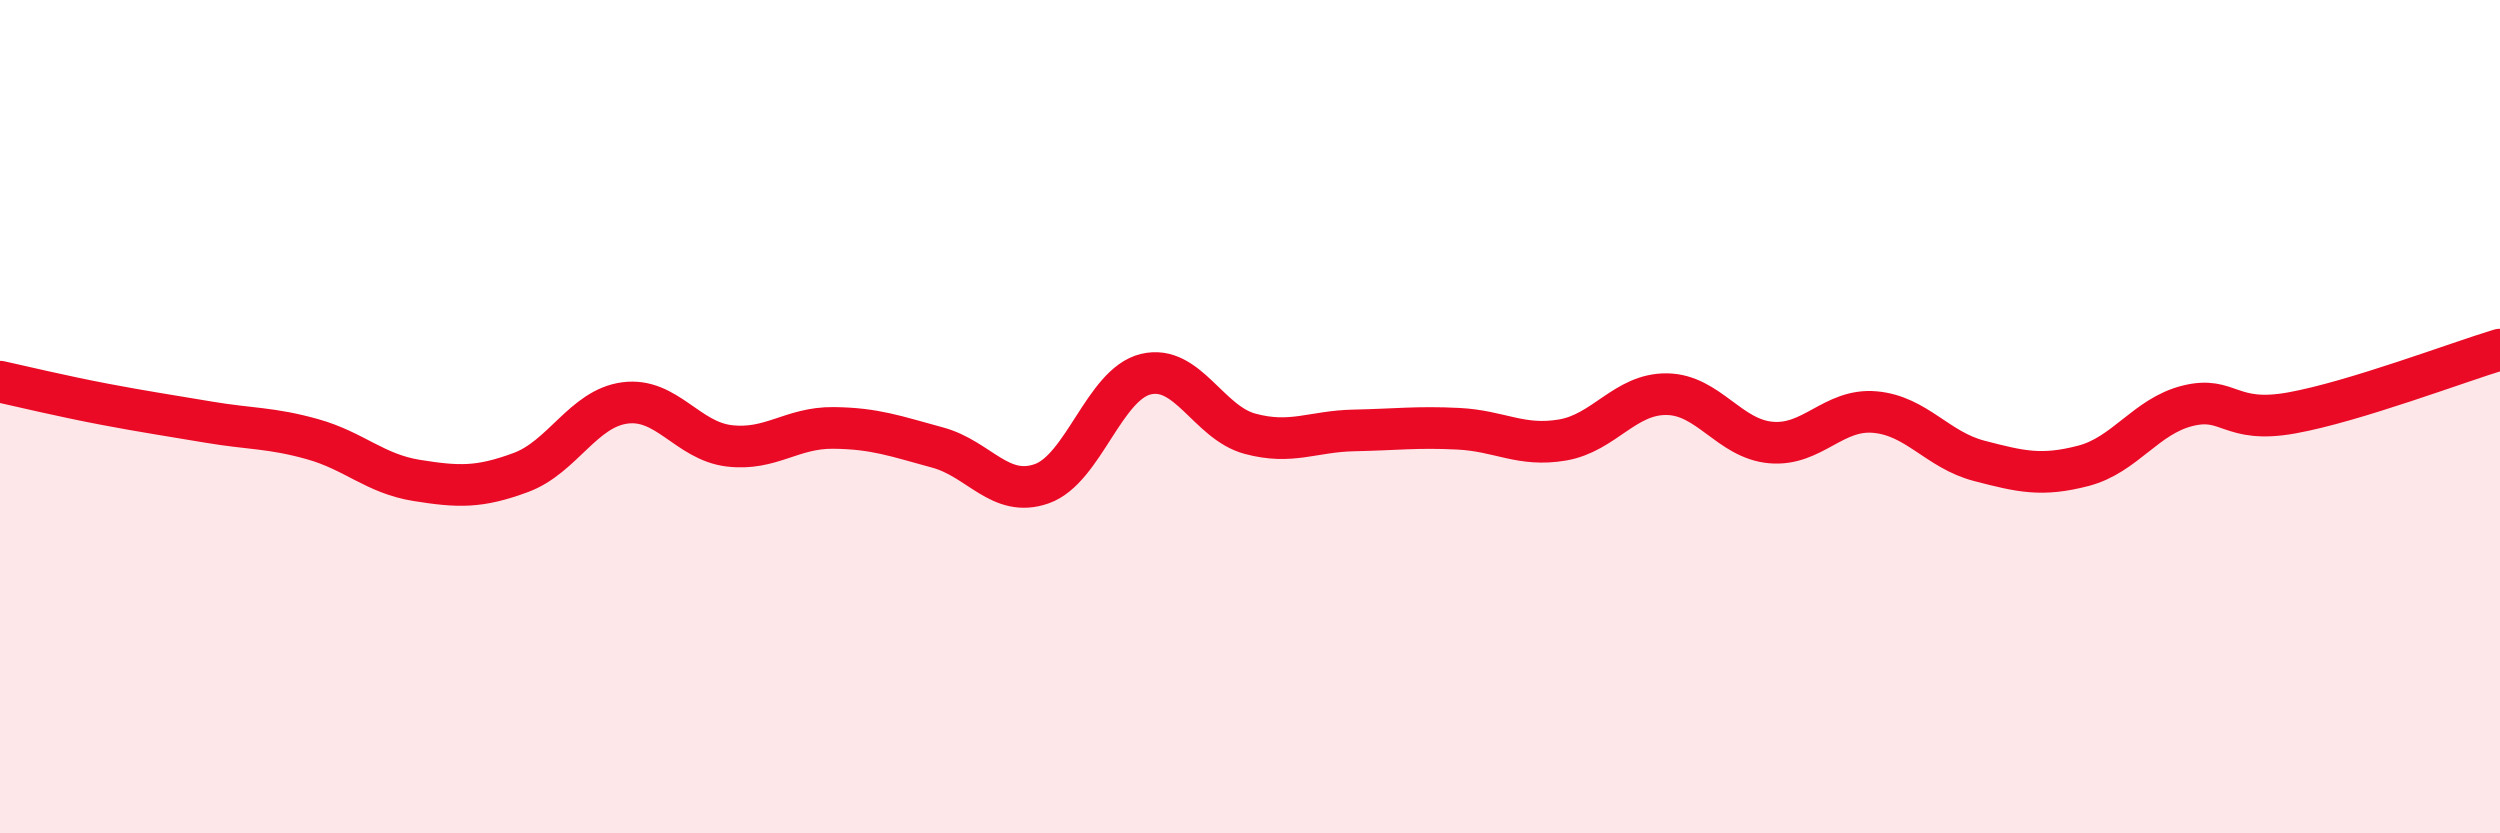 
    <svg width="60" height="20" viewBox="0 0 60 20" xmlns="http://www.w3.org/2000/svg">
      <path
        d="M 0,9.16 C 0.5,9.27 1.5,9.51 2.5,9.7 C 3.5,9.89 4,9.96 5,10.13 C 6,10.3 6.5,10.26 7.5,10.54 C 8.5,10.82 9,11.37 10,11.53 C 11,11.69 11.5,11.71 12.5,11.34 C 13.5,10.97 14,9.8 15,9.67 C 16,9.54 16.5,10.58 17.5,10.7 C 18.5,10.82 19,10.26 20,10.27 C 21,10.28 21.5,10.47 22.5,10.74 C 23.5,11.01 24,11.96 25,11.61 C 26,11.26 26.5,9.22 27.5,8.98 C 28.5,8.74 29,10.14 30,10.41 C 31,10.68 31.5,10.35 32.5,10.33 C 33.5,10.31 34,10.24 35,10.29 C 36,10.34 36.5,10.73 37.5,10.56 C 38.5,10.39 39,9.45 40,9.46 C 41,9.47 41.5,10.53 42.5,10.62 C 43.5,10.71 44,9.8 45,9.89 C 46,9.98 46.5,10.8 47.5,11.06 C 48.5,11.32 49,11.44 50,11.18 C 51,10.92 51.5,9.99 52.5,9.74 C 53.5,9.49 53.5,10.18 55,9.91 C 56.5,9.64 59,8.69 60,8.39L60 20L0 20Z"
        fill="#EB0A25"
        opacity="0.1"
        stroke-linecap="round"
        stroke-linejoin="round"
      />
      <path
        d="M 0,9.16 C 0.5,9.27 1.5,9.51 2.5,9.7 C 3.5,9.89 4,9.96 5,10.13 C 6,10.3 6.5,10.26 7.5,10.54 C 8.5,10.82 9,11.37 10,11.53 C 11,11.69 11.5,11.71 12.5,11.34 C 13.5,10.97 14,9.8 15,9.67 C 16,9.54 16.5,10.58 17.5,10.7 C 18.5,10.82 19,10.26 20,10.27 C 21,10.28 21.5,10.47 22.5,10.74 C 23.5,11.01 24,11.96 25,11.61 C 26,11.26 26.5,9.22 27.5,8.98 C 28.5,8.74 29,10.14 30,10.41 C 31,10.68 31.5,10.35 32.5,10.33 C 33.5,10.31 34,10.24 35,10.29 C 36,10.34 36.5,10.73 37.5,10.56 C 38.5,10.39 39,9.45 40,9.46 C 41,9.47 41.5,10.53 42.5,10.62 C 43.5,10.71 44,9.8 45,9.89 C 46,9.98 46.5,10.8 47.5,11.06 C 48.5,11.32 49,11.44 50,11.18 C 51,10.92 51.5,9.99 52.5,9.74 C 53.5,9.49 53.5,10.18 55,9.91 C 56.5,9.64 59,8.69 60,8.39"
        stroke="#EB0A25"
        stroke-width="1"
        fill="none"
        stroke-linecap="round"
        stroke-linejoin="round"
      />
    </svg>
  